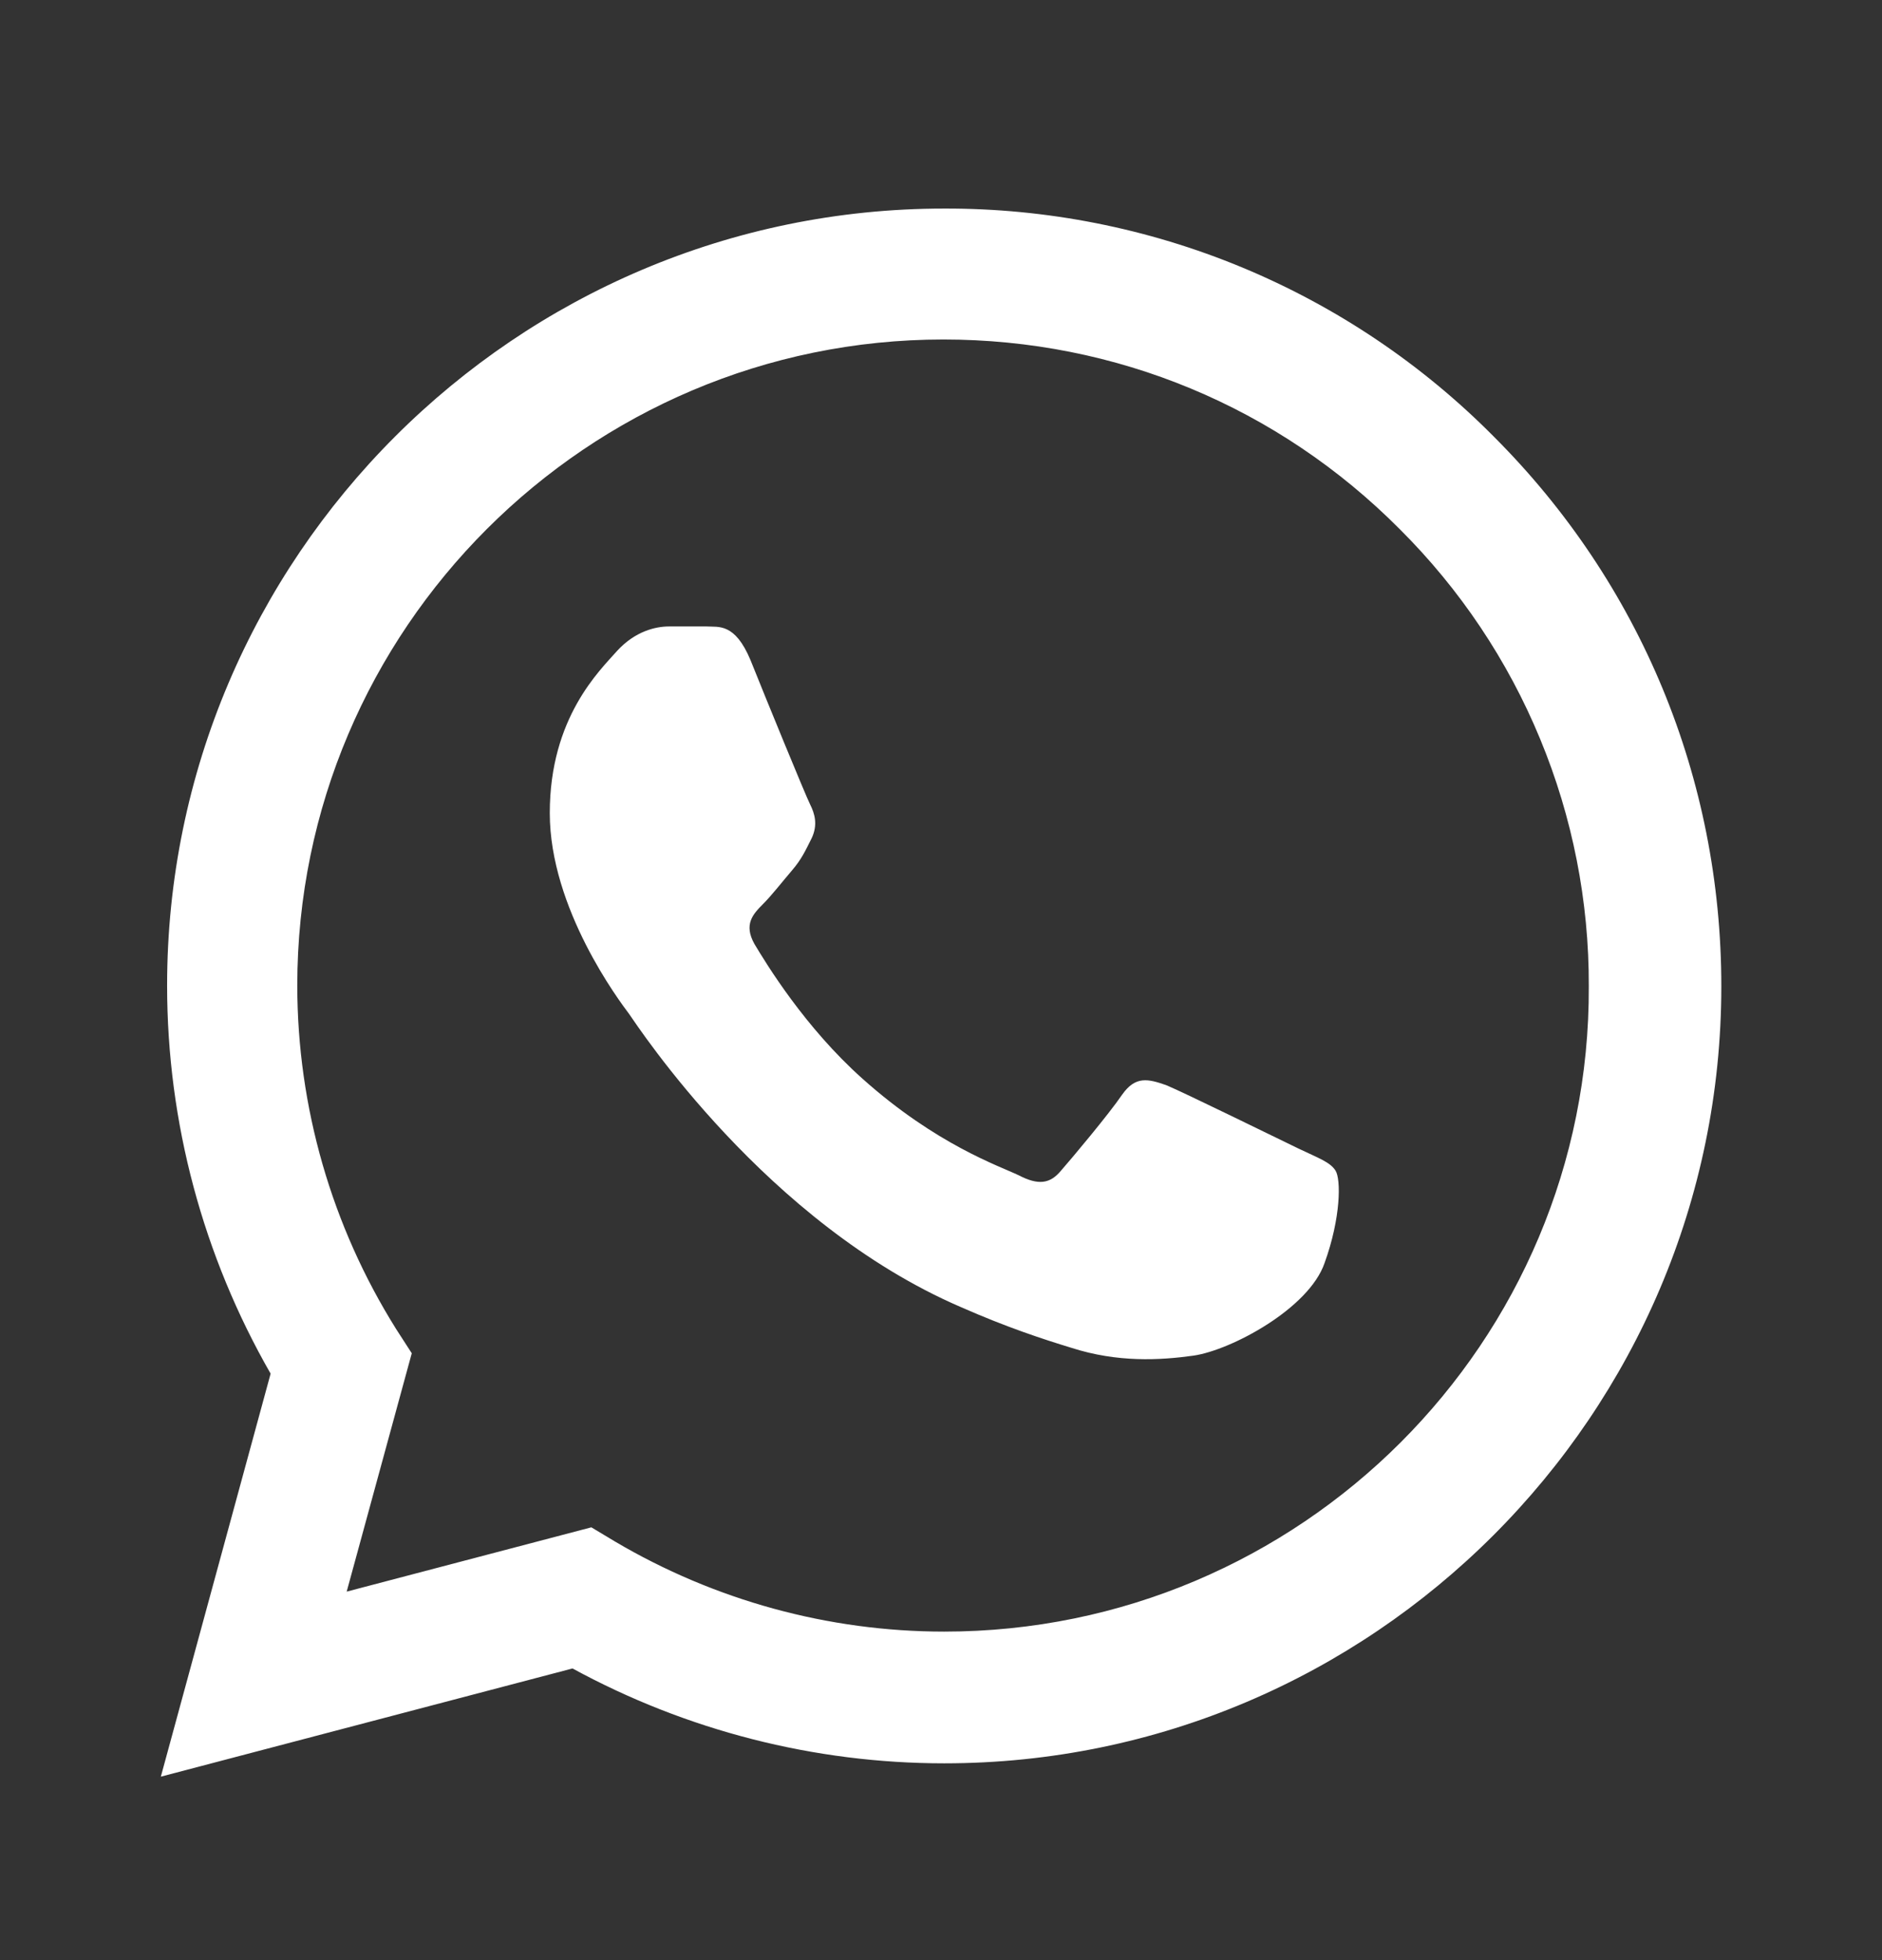 <?xml version="1.0" encoding="UTF-8"?> <svg xmlns="http://www.w3.org/2000/svg" width="24" height="25" viewBox="0 0 24 25" fill="none"><rect x="0" y="0" width="24" height="25" fill="#333333" stroke="none"/><path d="M19.051 5.57C18.134 4.644 17.042 3.91 15.838 3.41C14.635 2.911 13.344 2.656 12.041 2.66C6.581 2.66 2.131 7.11 2.131 12.57C2.131 14.32 2.591 16.02 3.451 17.52L2.051 22.66L7.301 21.28C8.751 22.07 10.381 22.49 12.041 22.49C17.501 22.49 21.951 18.04 21.951 12.58C21.951 9.93 20.921 7.44 19.051 5.57ZM12.041 20.81C10.561 20.81 9.111 20.41 7.841 19.66L7.541 19.48L4.421 20.3L5.251 17.26L5.051 16.95C4.229 15.637 3.792 14.12 3.791 12.57C3.791 8.03 7.491 4.33 12.031 4.33C14.231 4.33 16.301 5.19 17.851 6.75C18.618 7.514 19.227 8.423 19.64 9.424C20.054 10.424 20.265 11.497 20.261 12.58C20.281 17.12 16.581 20.81 12.041 20.81ZM16.561 14.65C16.311 14.53 15.091 13.93 14.871 13.84C14.641 13.76 14.481 13.72 14.311 13.96C14.141 14.21 13.671 14.77 13.531 14.93C13.391 15.1 13.241 15.12 12.991 14.99C12.741 14.87 11.941 14.6 11.001 13.76C10.261 13.1 9.771 12.29 9.621 12.04C9.481 11.79 9.601 11.66 9.731 11.53C9.841 11.42 9.981 11.24 10.101 11.1C10.221 10.96 10.271 10.85 10.351 10.69C10.431 10.52 10.391 10.38 10.331 10.26C10.271 10.14 9.771 8.92 9.571 8.42C9.371 7.94 9.161 8 9.011 7.99H8.531C8.361 7.99 8.101 8.05 7.871 8.3C7.651 8.55 7.011 9.15 7.011 10.37C7.011 11.59 7.901 12.77 8.021 12.93C8.141 13.1 9.771 15.6 12.251 16.67C12.841 16.93 13.301 17.08 13.661 17.19C14.251 17.38 14.791 17.35 15.221 17.29C15.701 17.22 16.691 16.69 16.891 16.11C17.101 15.53 17.101 15.04 17.031 14.93C16.961 14.82 16.811 14.77 16.561 14.65Z" fill="white"></path></svg> 